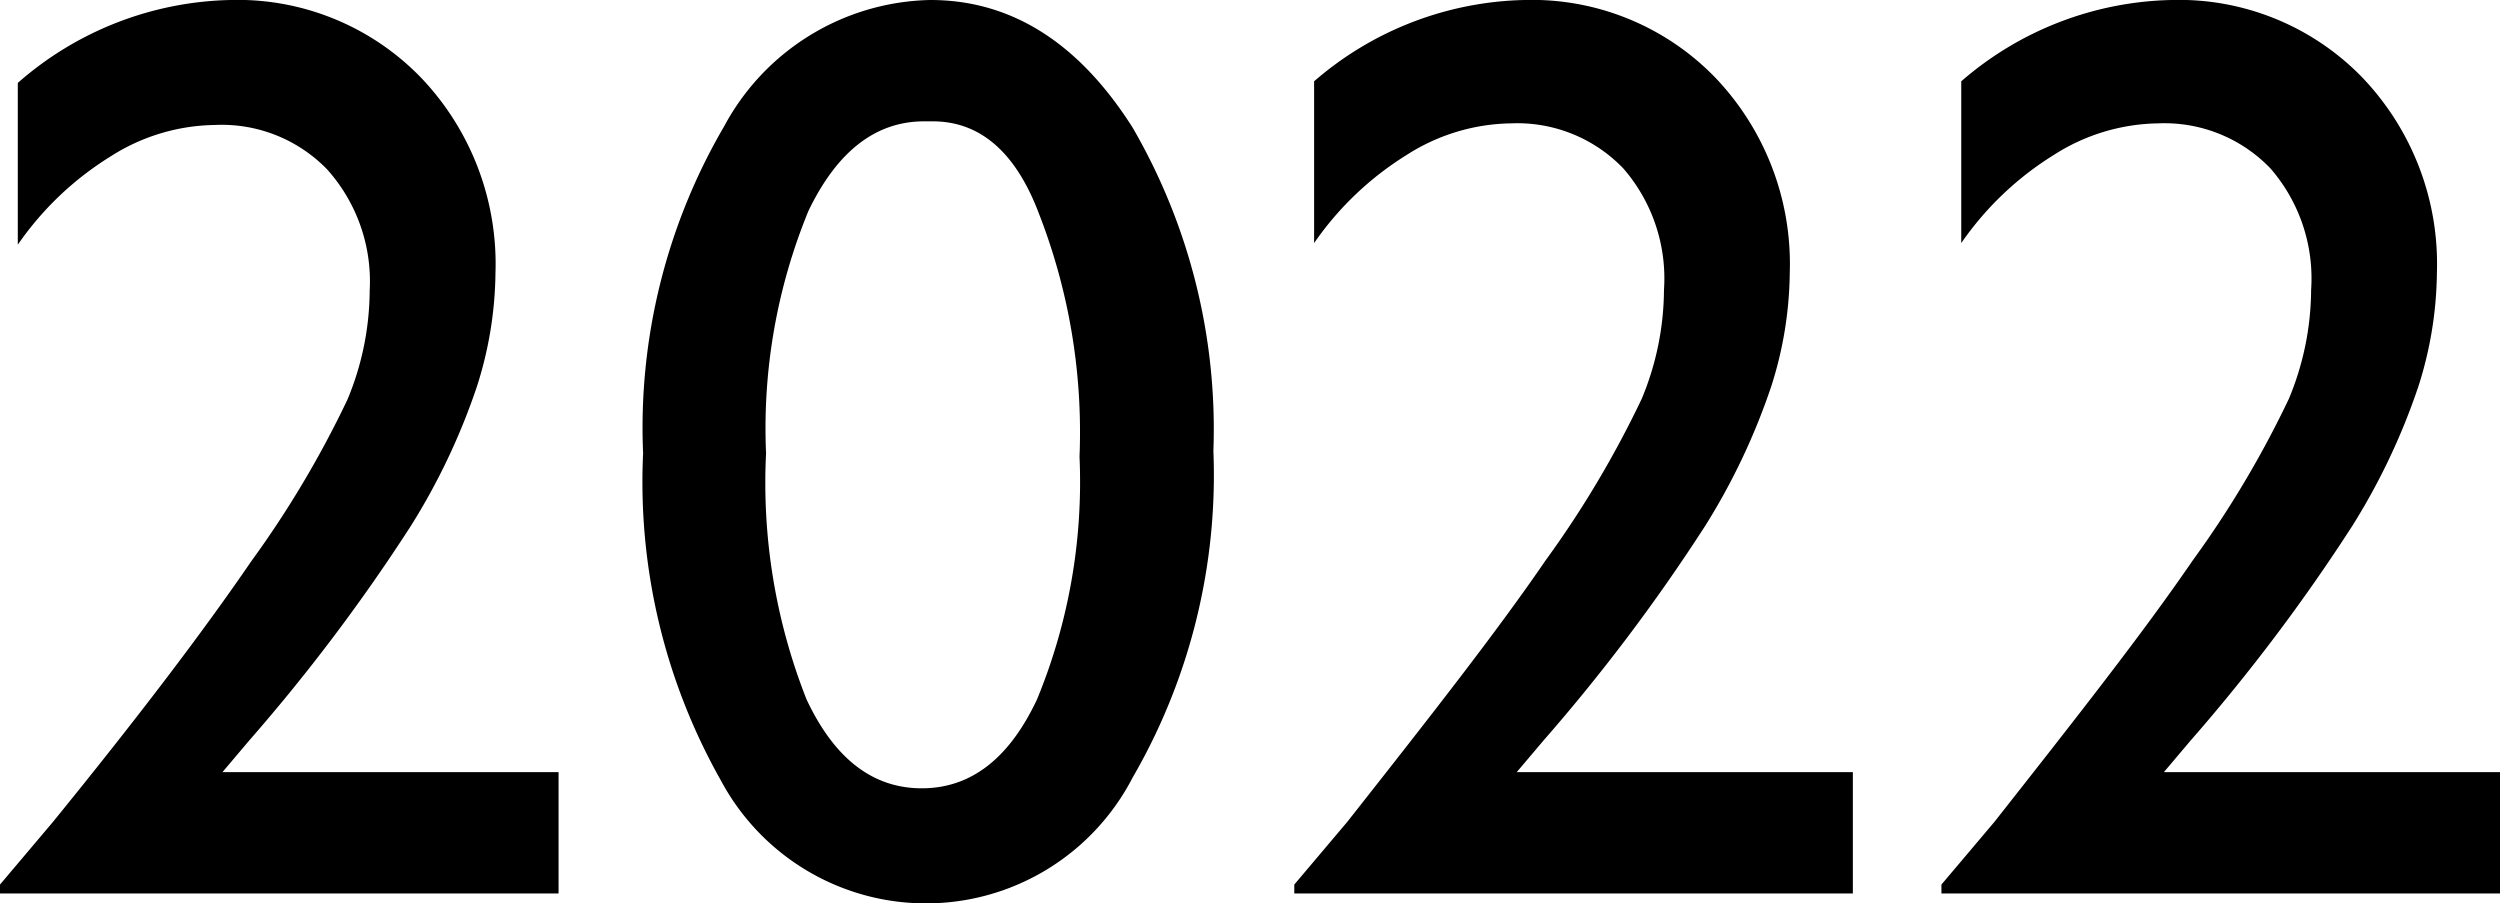 <svg xmlns="http://www.w3.org/2000/svg" viewBox="0 0 61.81 22.33"><path d="M5.5 19.09h8.31v3H0v-.22l1.31-1.55c2.05-2.52 3.69-4.67 4.9-6.44a25.15 25.15 0 002.38-4 7.07 7.07 0 00.55-2.69 4.15 4.15 0 00-1.05-3 3.63 3.63 0 00-2.78-1.1 4.9 4.9 0 00-2.58.78A7.72 7.72 0 00.44 6.05v-4A8.22 8.22 0 015.69 0a6.31 6.31 0 014.71 1.91 6.67 6.67 0 011.85 4.84 9.47 9.47 0 01-.46 2.81A16.17 16.17 0 0110.16 13a45.6 45.6 0 01-4 5.31zM23 0q3 0 5 3.15a14.85 14.85 0 012 8 14.92 14.92 0 01-2 8.08 5.75 5.75 0 01-10.18.06 15 15 0 01-1.92-8.08 14.77 14.77 0 012-8.08A5.92 5.92 0 0123 0zm0 3h-.15c-1.2 0-2.15.74-2.86 2.21a14.14 14.14 0 00-1.05 6 14.57 14.57 0 001 6.08c.69 1.47 1.64 2.2 2.85 2.2s2.16-.73 2.85-2.2a14.09 14.09 0 001.05-6 14.87 14.87 0 00-1-6C25.1 3.72 24.2 3 23.06 3zm14.5 16.09h8.31v3H32v-.22l1.31-1.55c2-2.54 3.69-4.69 4.9-6.46a25.15 25.15 0 002.38-4 7.07 7.07 0 00.55-2.69 4.15 4.15 0 00-1-3 3.63 3.63 0 00-2.78-1.12 4.9 4.9 0 00-2.58.78 7.72 7.72 0 00-2.29 2.18v-4A8.2 8.2 0 0137.69 0a6.31 6.31 0 014.71 1.91 6.67 6.67 0 011.85 4.84 9.47 9.47 0 01-.46 2.81A16.17 16.17 0 0142.16 13a45.6 45.6 0 01-4 5.31zm16 0h8.31v3H48v-.22l1.31-1.55c2-2.54 3.69-4.69 4.9-6.46a25.15 25.15 0 002.38-4 7.07 7.07 0 00.55-2.69 4.15 4.15 0 00-1-3 3.63 3.63 0 00-2.78-1.12 4.9 4.9 0 00-2.58.78 7.72 7.72 0 00-2.29 2.18v-4A8.18 8.18 0 0153.69 0a6.31 6.31 0 014.71 1.91 6.67 6.67 0 011.85 4.84 9.47 9.47 0 01-.46 2.81A16.17 16.17 0 0158.16 13a45.6 45.6 0 01-4 5.31z"/></svg>